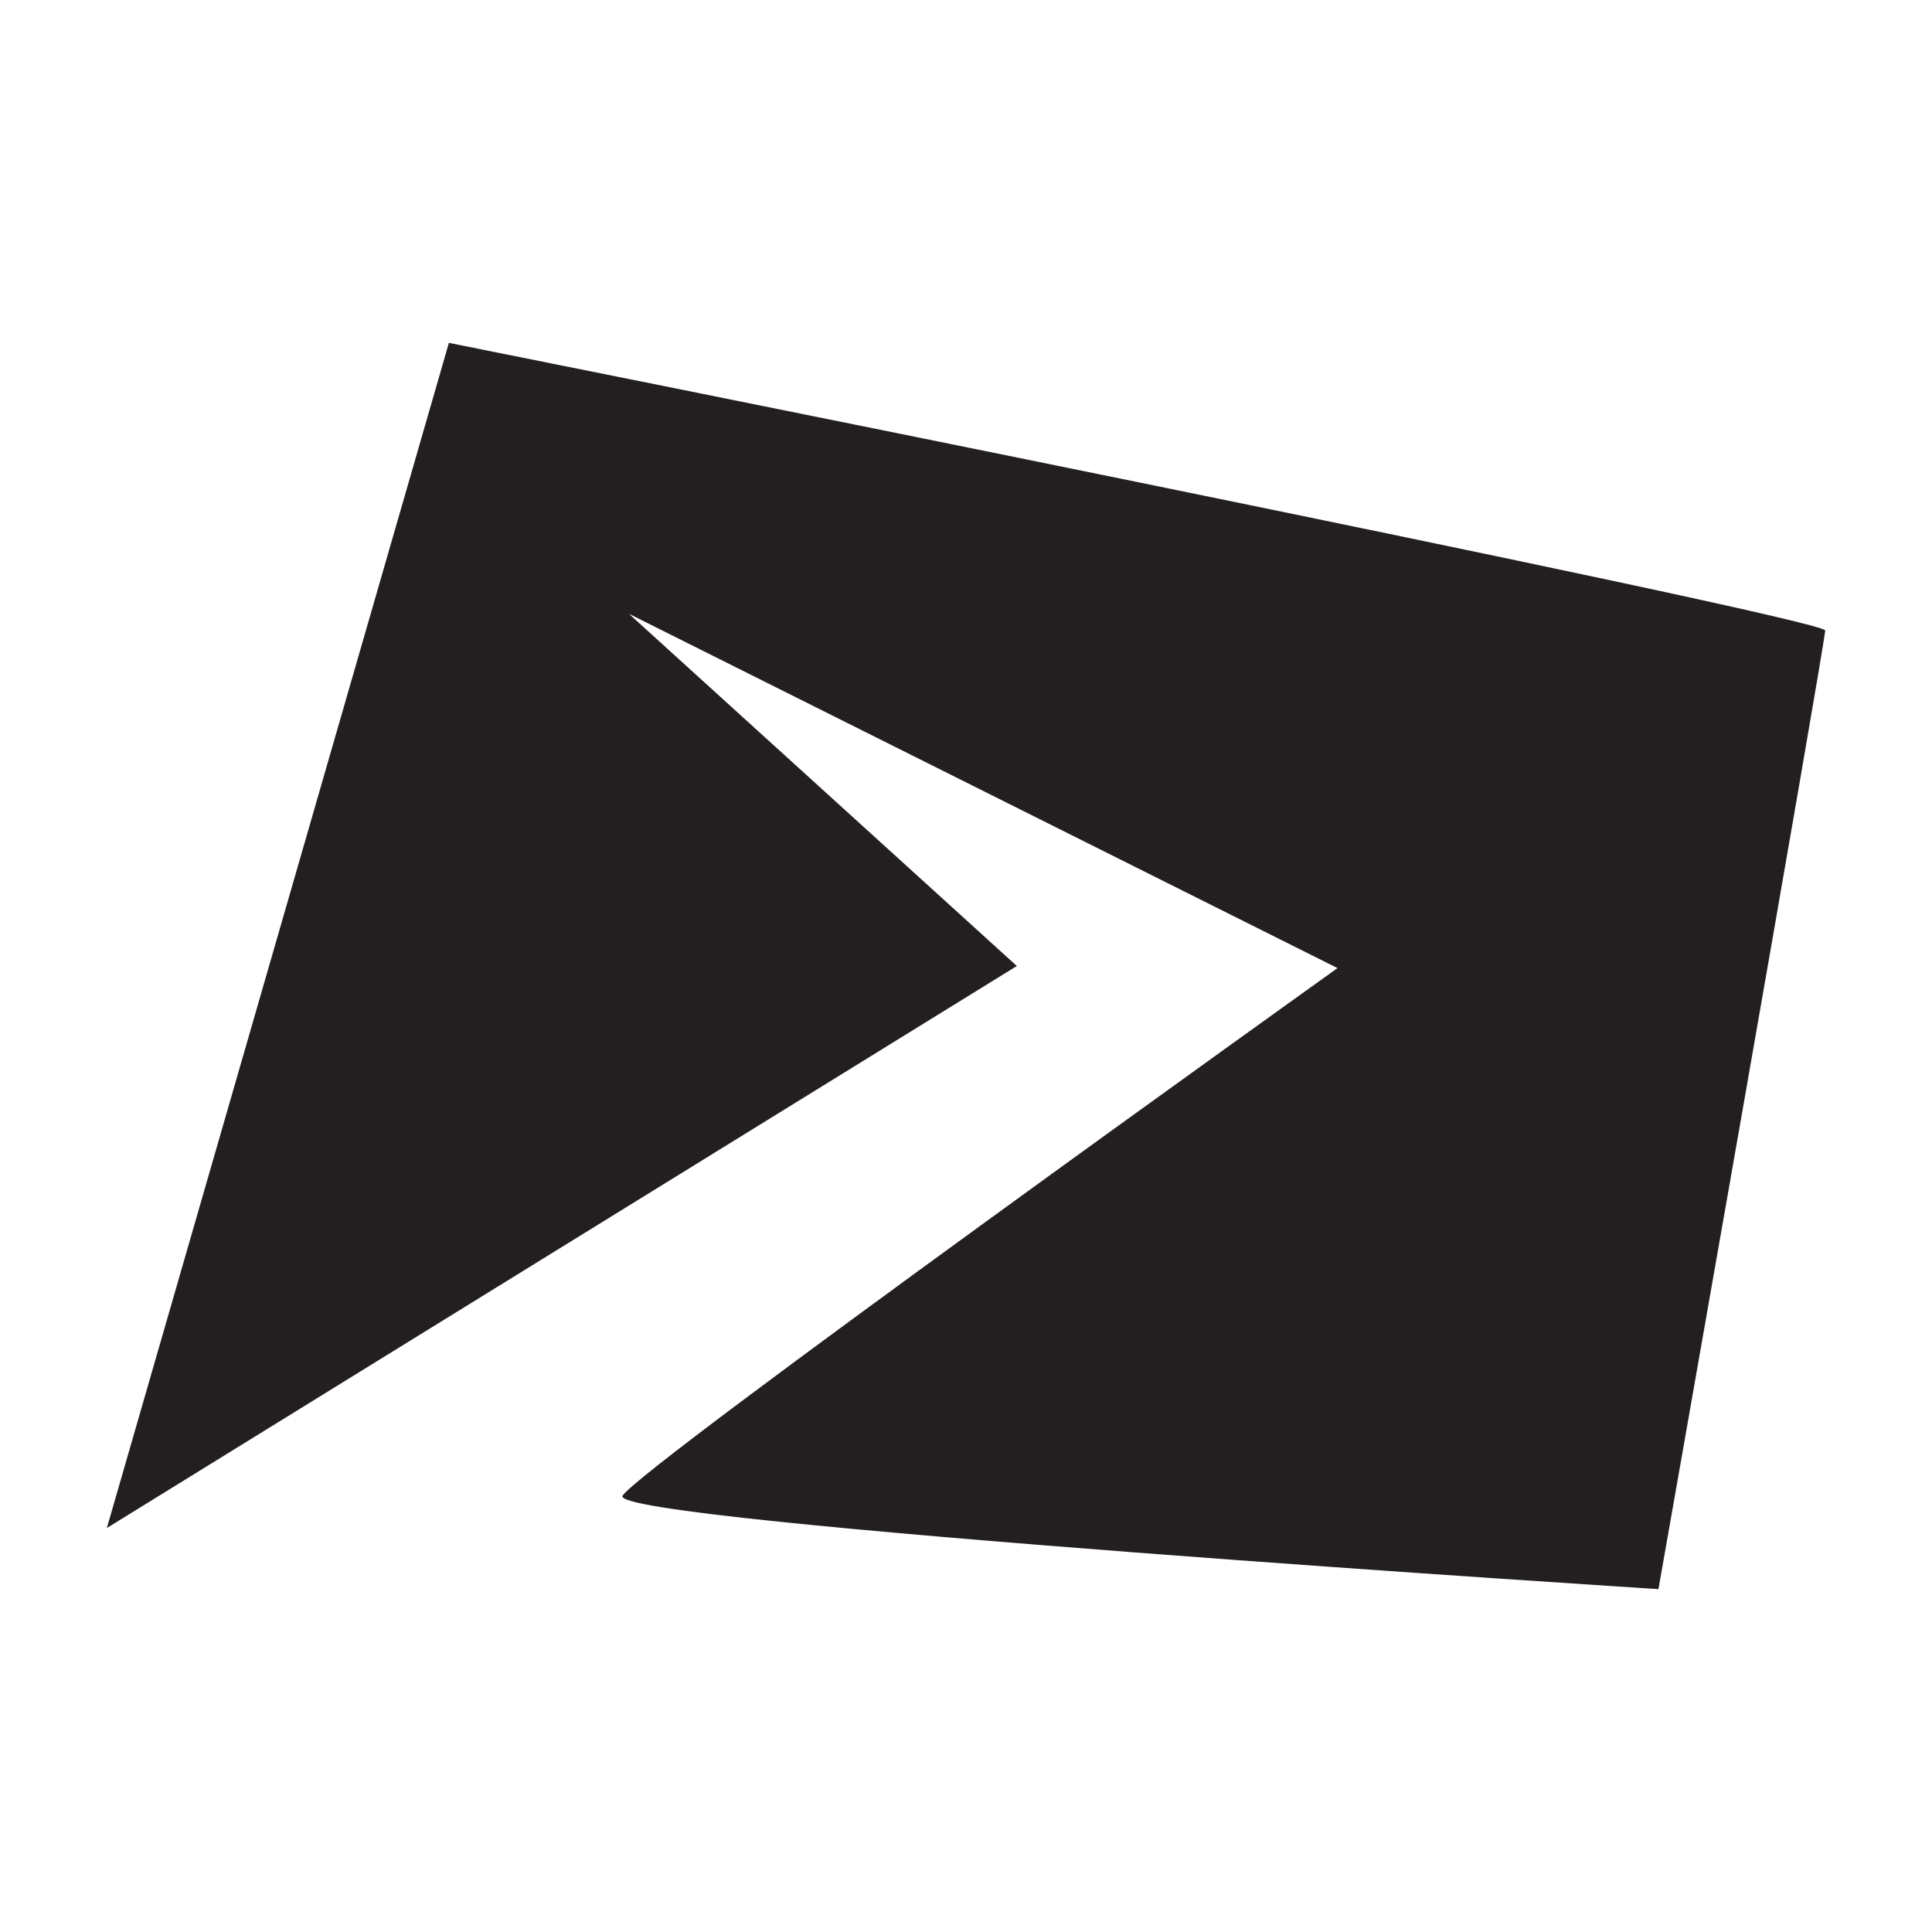 <svg xmlns="http://www.w3.org/2000/svg" version="1.1" xmlns:xlink="http://www.w3.org/1999/xlink" xmlns:svgjs="http://svgjs.com/svgjs" width="1024" height="1024"><svg id="SvgjsSvg1000" data-name="Layer 1" xmlns="http://www.w3.org/2000/svg" viewBox="0 0 1024 1024">
  <defs>
    <style>
      .cls-1 {
        fill: #231f20;
      }
    </style><style class="darkreader darkreader--sync" media="screen"></style>
  </defs>
  <path class="cls-1" d="m967.37,334.16c0-6.63-729.45-152.43-729.45-152.43L56.63,809.89l482.31-297.89-205.59-186.67,375.56,187.78s-371.27,265.6-378.94,279.71c-7.67,14.11,549.04,49.45,549.04,49.45,0,0,88.37-501.48,88.37-508.11Z"></path>
</svg><style>@media (prefers-color-scheme: light) { :root { filter: contrast(1) brightness(0.1); } }
@media (prefers-color-scheme: dark) { :root { filter: invert(100%); } }
</style></svg>